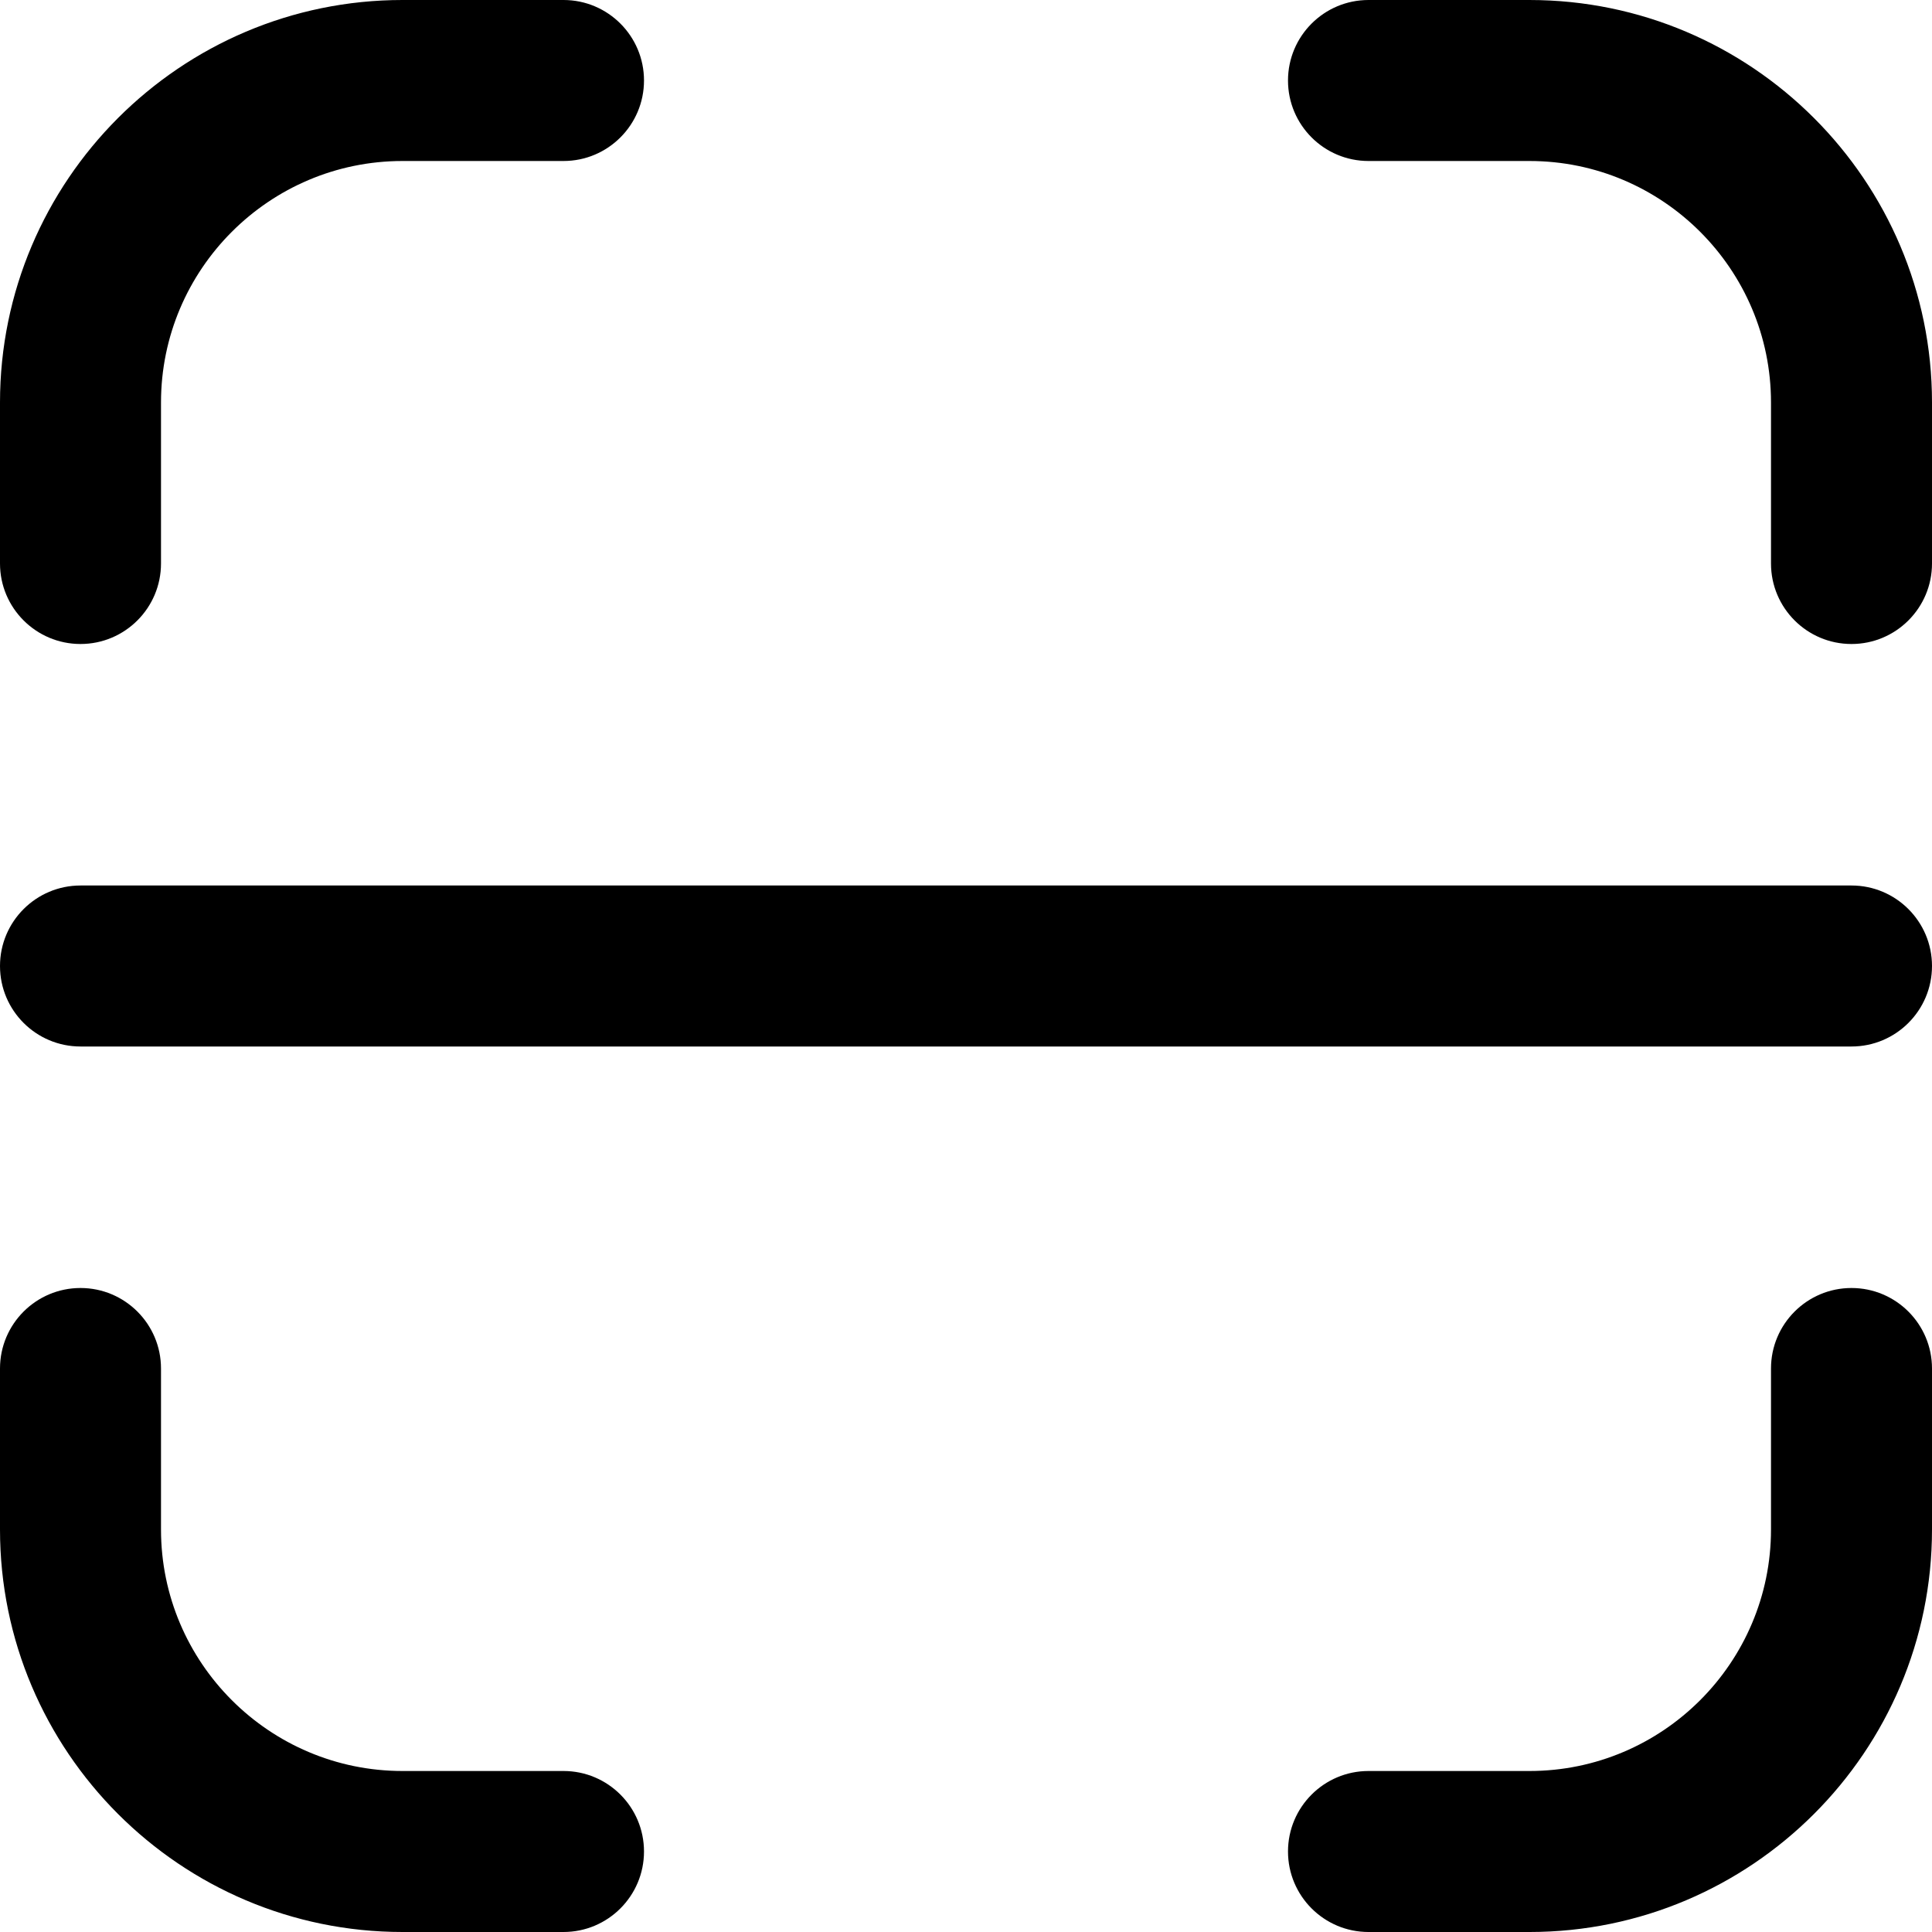 <svg xmlns="http://www.w3.org/2000/svg" id="Layer_1" data-name="Layer 1" viewBox="0 0 24 24"><path d="m24,12c0,.552-.448,1-1,1H1c-.552,0-1-.448-1-1s.448-1,1-1h22c.552,0,1,.448,1,1ZM7,22h-2c-1.654,0-3-1.346-3-3v-2c0-.552-.448-1-1-1s-1,.448-1,1v2c0,2.757,2.243,5,5,5h2c.552,0,1-.448,1-1s-.448-1-1-1Zm16-6c-.552,0-1,.448-1,1v2c0,1.654-1.346,3-3,3h-2c-.552,0-1,.448-1,1s.448,1,1,1h2c2.757,0,5-2.243,5-5v-2c0-.552-.448-1-1-1ZM19,0h-2c-.552,0-1,.448-1,1s.448,1,1,1h2c1.654,0,3,1.346,3,3v2c0,.552.448,1,1,1s1-.448,1-1v-2c0-2.757-2.243-5-5-5ZM1,8c.552,0,1-.448,1-1v-2c0-1.654,1.346-3,3-3h2c.552,0,1-.448,1-1s-.448-1-1-1h-2C2.243,0,0,2.243,0,5v2c0,.552.448,1,1,1Z"></path></svg>